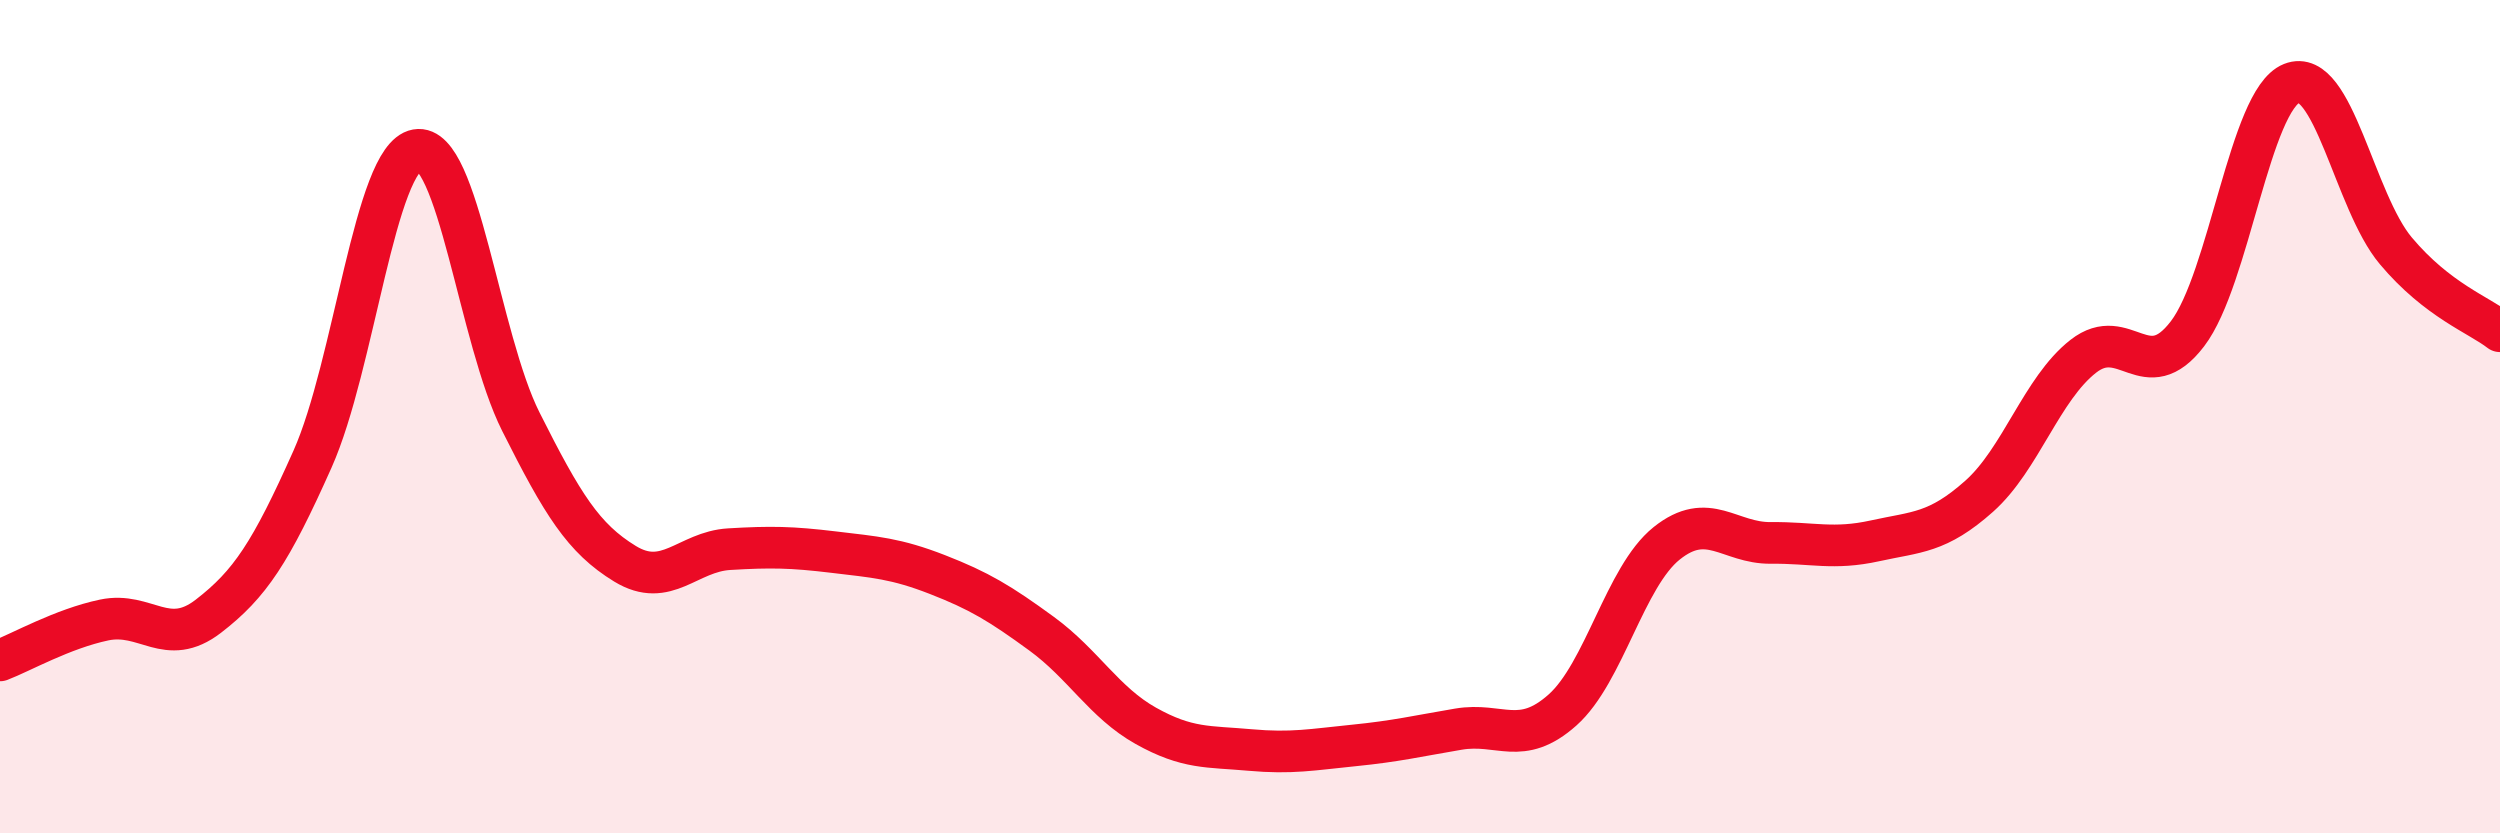 
    <svg width="60" height="20" viewBox="0 0 60 20" xmlns="http://www.w3.org/2000/svg">
      <path
        d="M 0,15.85 C 0.5,15.66 1.5,15.09 2.5,14.88 C 3.5,14.67 4,15.56 5,14.79 C 6,14.02 6.5,13.26 7.5,11.02 C 8.5,8.78 9,3.78 10,3.6 C 11,3.42 11.5,8.13 12.5,10.12 C 13.5,12.11 14,12.92 15,13.53 C 16,14.14 16.5,13.24 17.5,13.18 C 18.5,13.12 19,13.13 20,13.25 C 21,13.37 21.5,13.4 22.5,13.79 C 23.5,14.18 24,14.48 25,15.21 C 26,15.94 26.5,16.86 27.5,17.42 C 28.5,17.98 29,17.91 30,18 C 31,18.09 31.5,17.99 32.5,17.89 C 33.5,17.79 34,17.67 35,17.5 C 36,17.33 36.5,17.93 37.5,17.04 C 38.5,16.15 39,13.84 40,13.04 C 41,12.24 41.5,13.04 42.5,13.03 C 43.5,13.02 44,13.2 45,12.98 C 46,12.76 46.5,12.8 47.5,11.91 C 48.5,11.02 49,9.33 50,8.55 C 51,7.77 51.5,9.32 52.5,8.01 C 53.5,6.7 54,2.4 55,2 C 56,1.6 56.5,4.83 57.5,6.02 C 58.5,7.21 59.5,7.56 60,7.95L60 20L0 20Z"
        fill="#EB0A25"
        opacity="0.1"
        stroke-linecap="round"
        stroke-linejoin="round"
      />
      <path
        d="M 0,15.85 C 0.5,15.66 1.5,15.09 2.5,14.88 C 3.5,14.67 4,15.56 5,14.79 C 6,14.02 6.5,13.26 7.5,11.02 C 8.5,8.78 9,3.78 10,3.6 C 11,3.42 11.5,8.13 12.5,10.12 C 13.5,12.11 14,12.92 15,13.53 C 16,14.14 16.5,13.24 17.5,13.18 C 18.5,13.12 19,13.13 20,13.25 C 21,13.37 21.5,13.4 22.5,13.79 C 23.5,14.18 24,14.48 25,15.21 C 26,15.94 26.5,16.86 27.5,17.42 C 28.5,17.98 29,17.91 30,18 C 31,18.09 31.5,17.99 32.5,17.89 C 33.5,17.79 34,17.67 35,17.5 C 36,17.33 36.5,17.93 37.5,17.04 C 38.5,16.15 39,13.84 40,13.04 C 41,12.24 41.5,13.04 42.5,13.03 C 43.5,13.02 44,13.2 45,12.98 C 46,12.76 46.5,12.8 47.5,11.91 C 48.5,11.02 49,9.33 50,8.55 C 51,7.77 51.5,9.32 52.5,8.01 C 53.5,6.7 54,2.4 55,2 C 56,1.6 56.5,4.83 57.5,6.02 C 58.5,7.21 59.5,7.56 60,7.95"
        stroke="#EB0A25"
        stroke-width="1"
        fill="none"
        stroke-linecap="round"
        stroke-linejoin="round"
      />
    </svg>
  